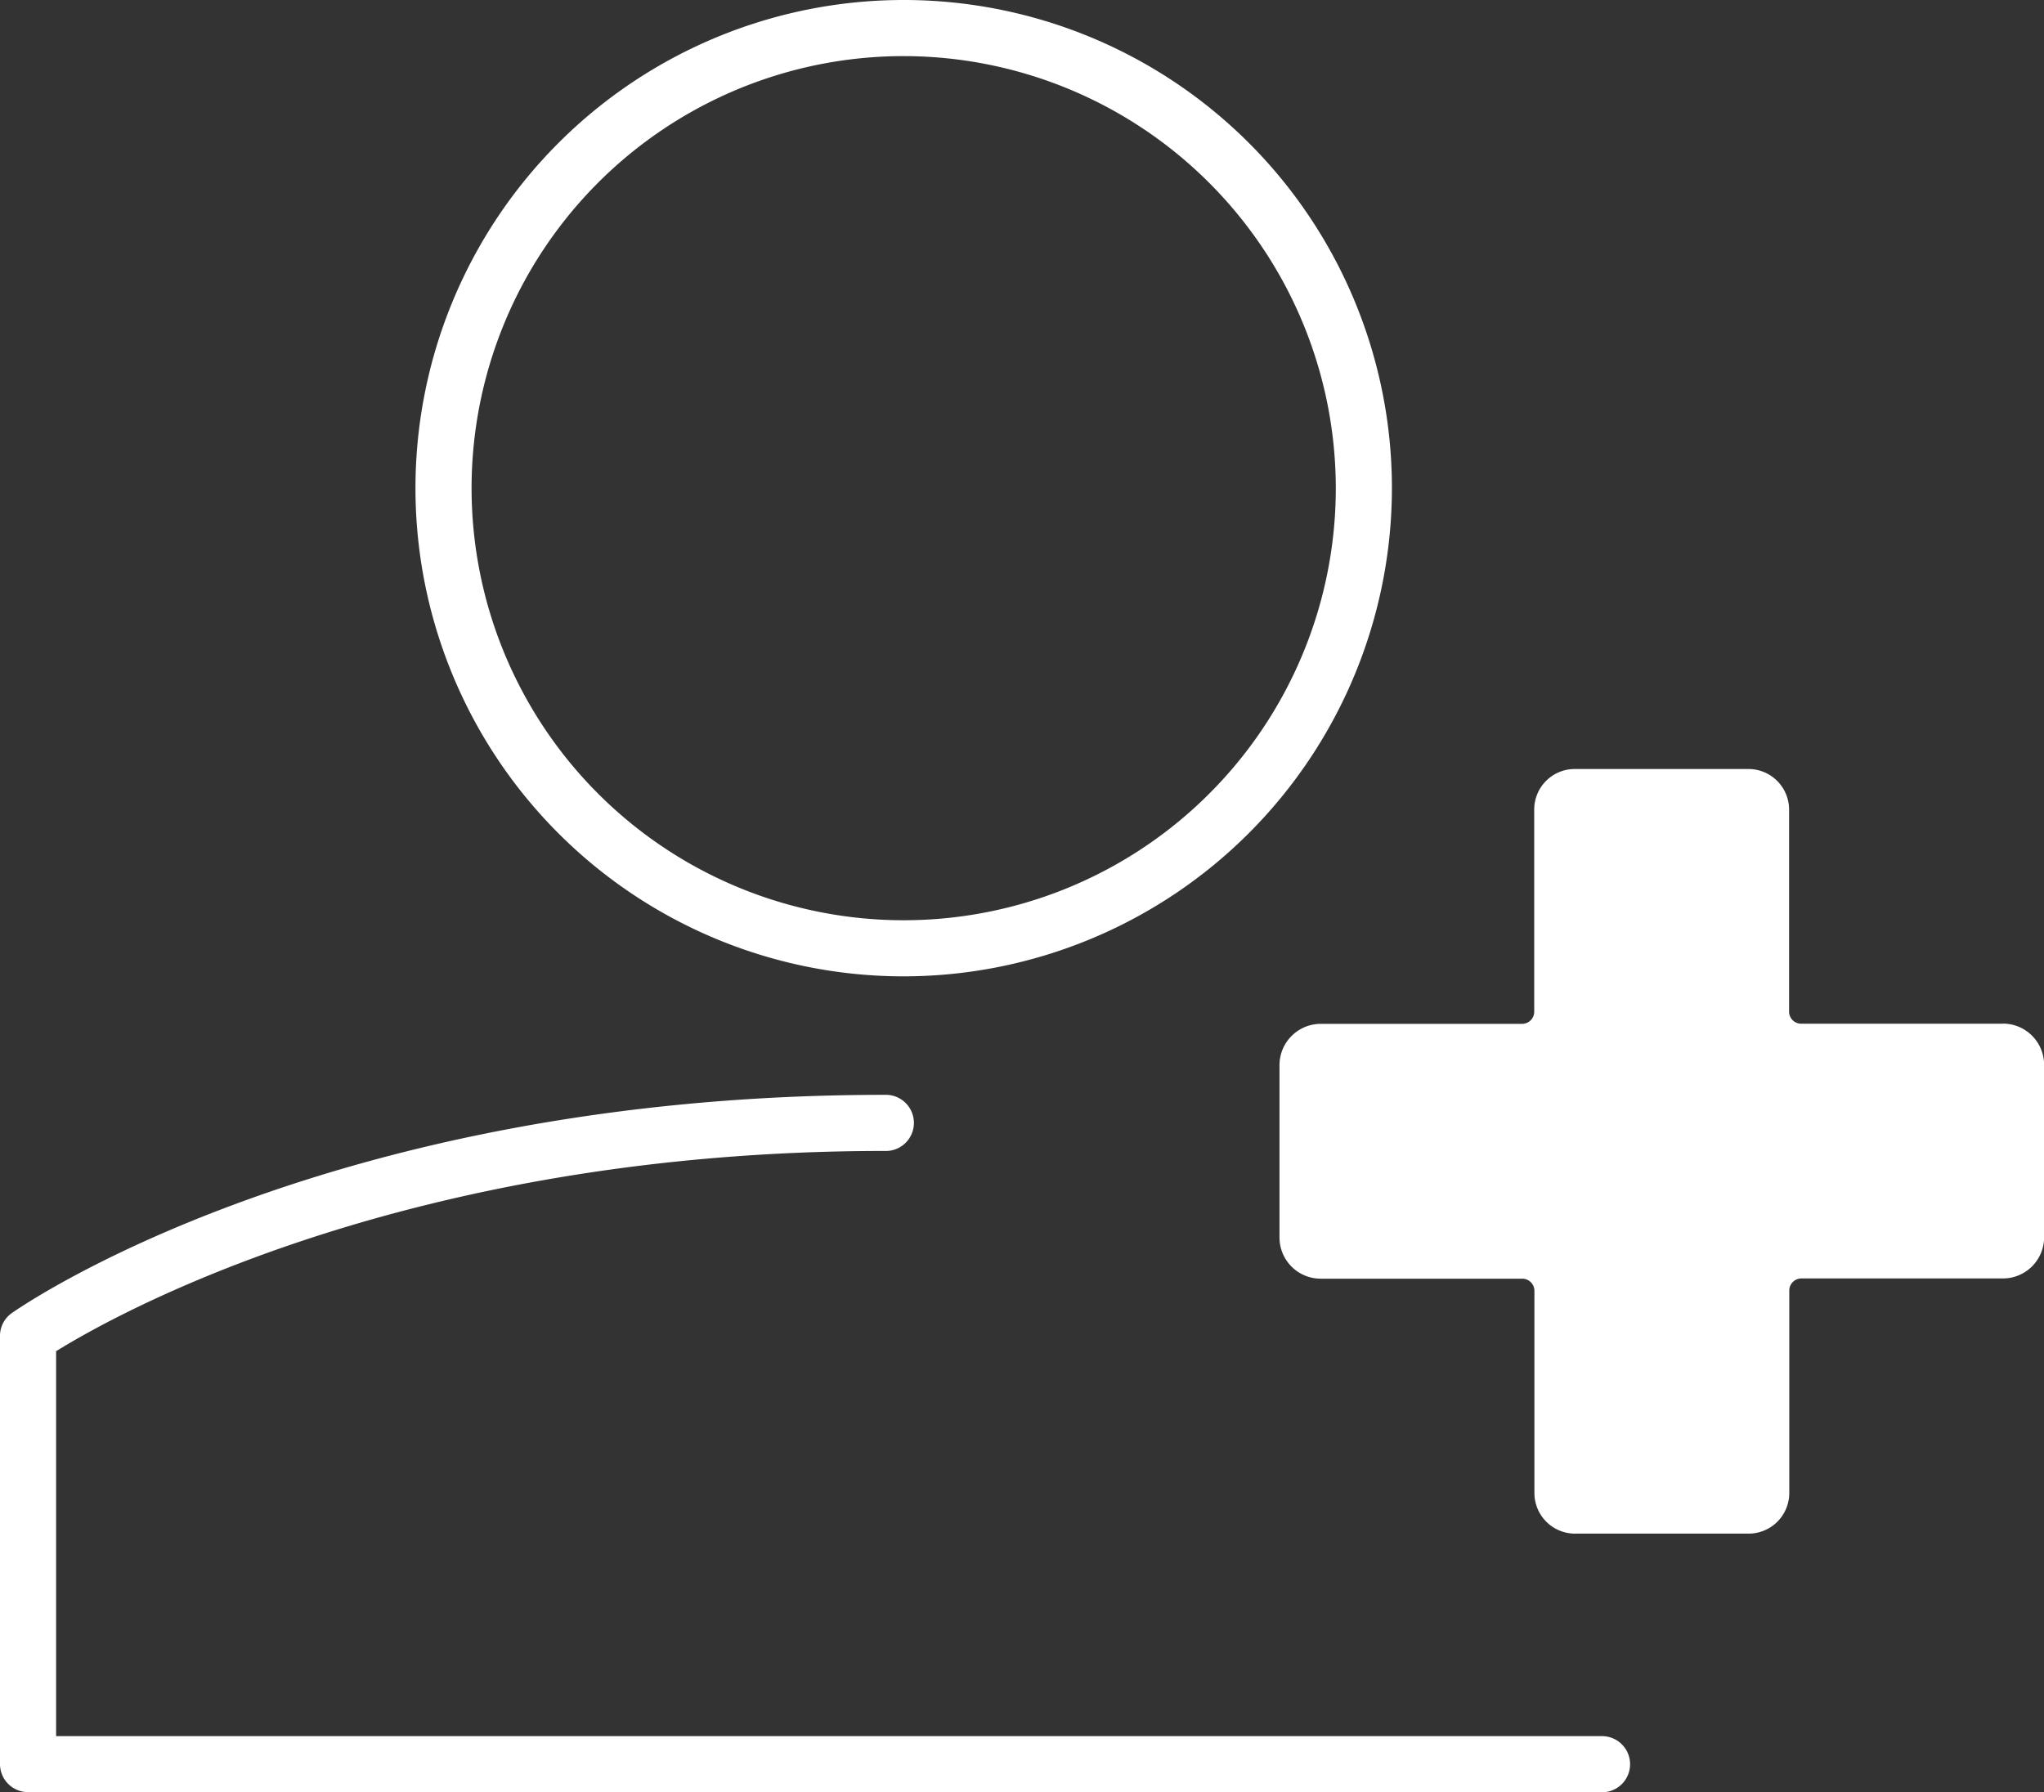 <svg id="Group_680" data-name="Group 680" xmlns="http://www.w3.org/2000/svg" xmlns:xlink="http://www.w3.org/1999/xlink" width="42" height="36.827" viewBox="0 0 42 36.827">
  <rect x="0" y="0" width="42" height="36.827" fill="#333333" stroke="none"/>
  <defs>
    <clipPath id="clip-path">
      <rect id="Rectangle_1280" data-name="Rectangle 1280" width="42" height="36.828" fill="#fff"/>
    </clipPath>
  </defs>
  <g id="Group_679" data-name="Group 679" transform="translate(0 0)" clip-path="url(#clip-path)">
    <path id="Path_5080" data-name="Path 5080" d="M14.658,20.064A10.032,10.032,0,1,1,24.69,10.031,10.042,10.042,0,0,1,14.658,20.064m0-18.911a8.879,8.879,0,1,0,8.879,8.878,8.887,8.887,0,0,0-8.879-8.878" transform="translate(3.911 0)" fill="#fff"/>
    <path id="Path_5081" data-name="Path 5081" d="M32.942,26.523H.578A.576.576,0,0,1,0,25.947v-8.8a.569.569,0,0,1,.247-.471c.258-.183,6.526-4.482,17.931-4.482a.577.577,0,1,1,0,1.153c-9.816,0-15.776,3.34-17.025,4.115v7.911H32.942a.577.577,0,0,1,0,1.153" transform="translate(0 10.305)" fill="#fff"/>
    <path id="Path_5082" data-name="Path 5082" d="M29.111,13.8h-4.14a.248.248,0,0,1-.249-.249V9.4a.835.835,0,0,0-.836-.834H20.319a.833.833,0,0,0-.834.834v4.154a.249.249,0,0,1-.249.249H15.1a.849.849,0,0,0-.849.847v3.543a.847.847,0,0,0,.849.847h4.14a.25.25,0,0,1,.249.249v4.154a.835.835,0,0,0,.834.836h3.567a.836.836,0,0,0,.836-.836V19.284a.249.249,0,0,1,.249-.249h4.14a.846.846,0,0,0,.847-.847V14.645a.847.847,0,0,0-.847-.847" transform="translate(12.04 7.237)" fill="#fff"/>
  </g>
</svg>

